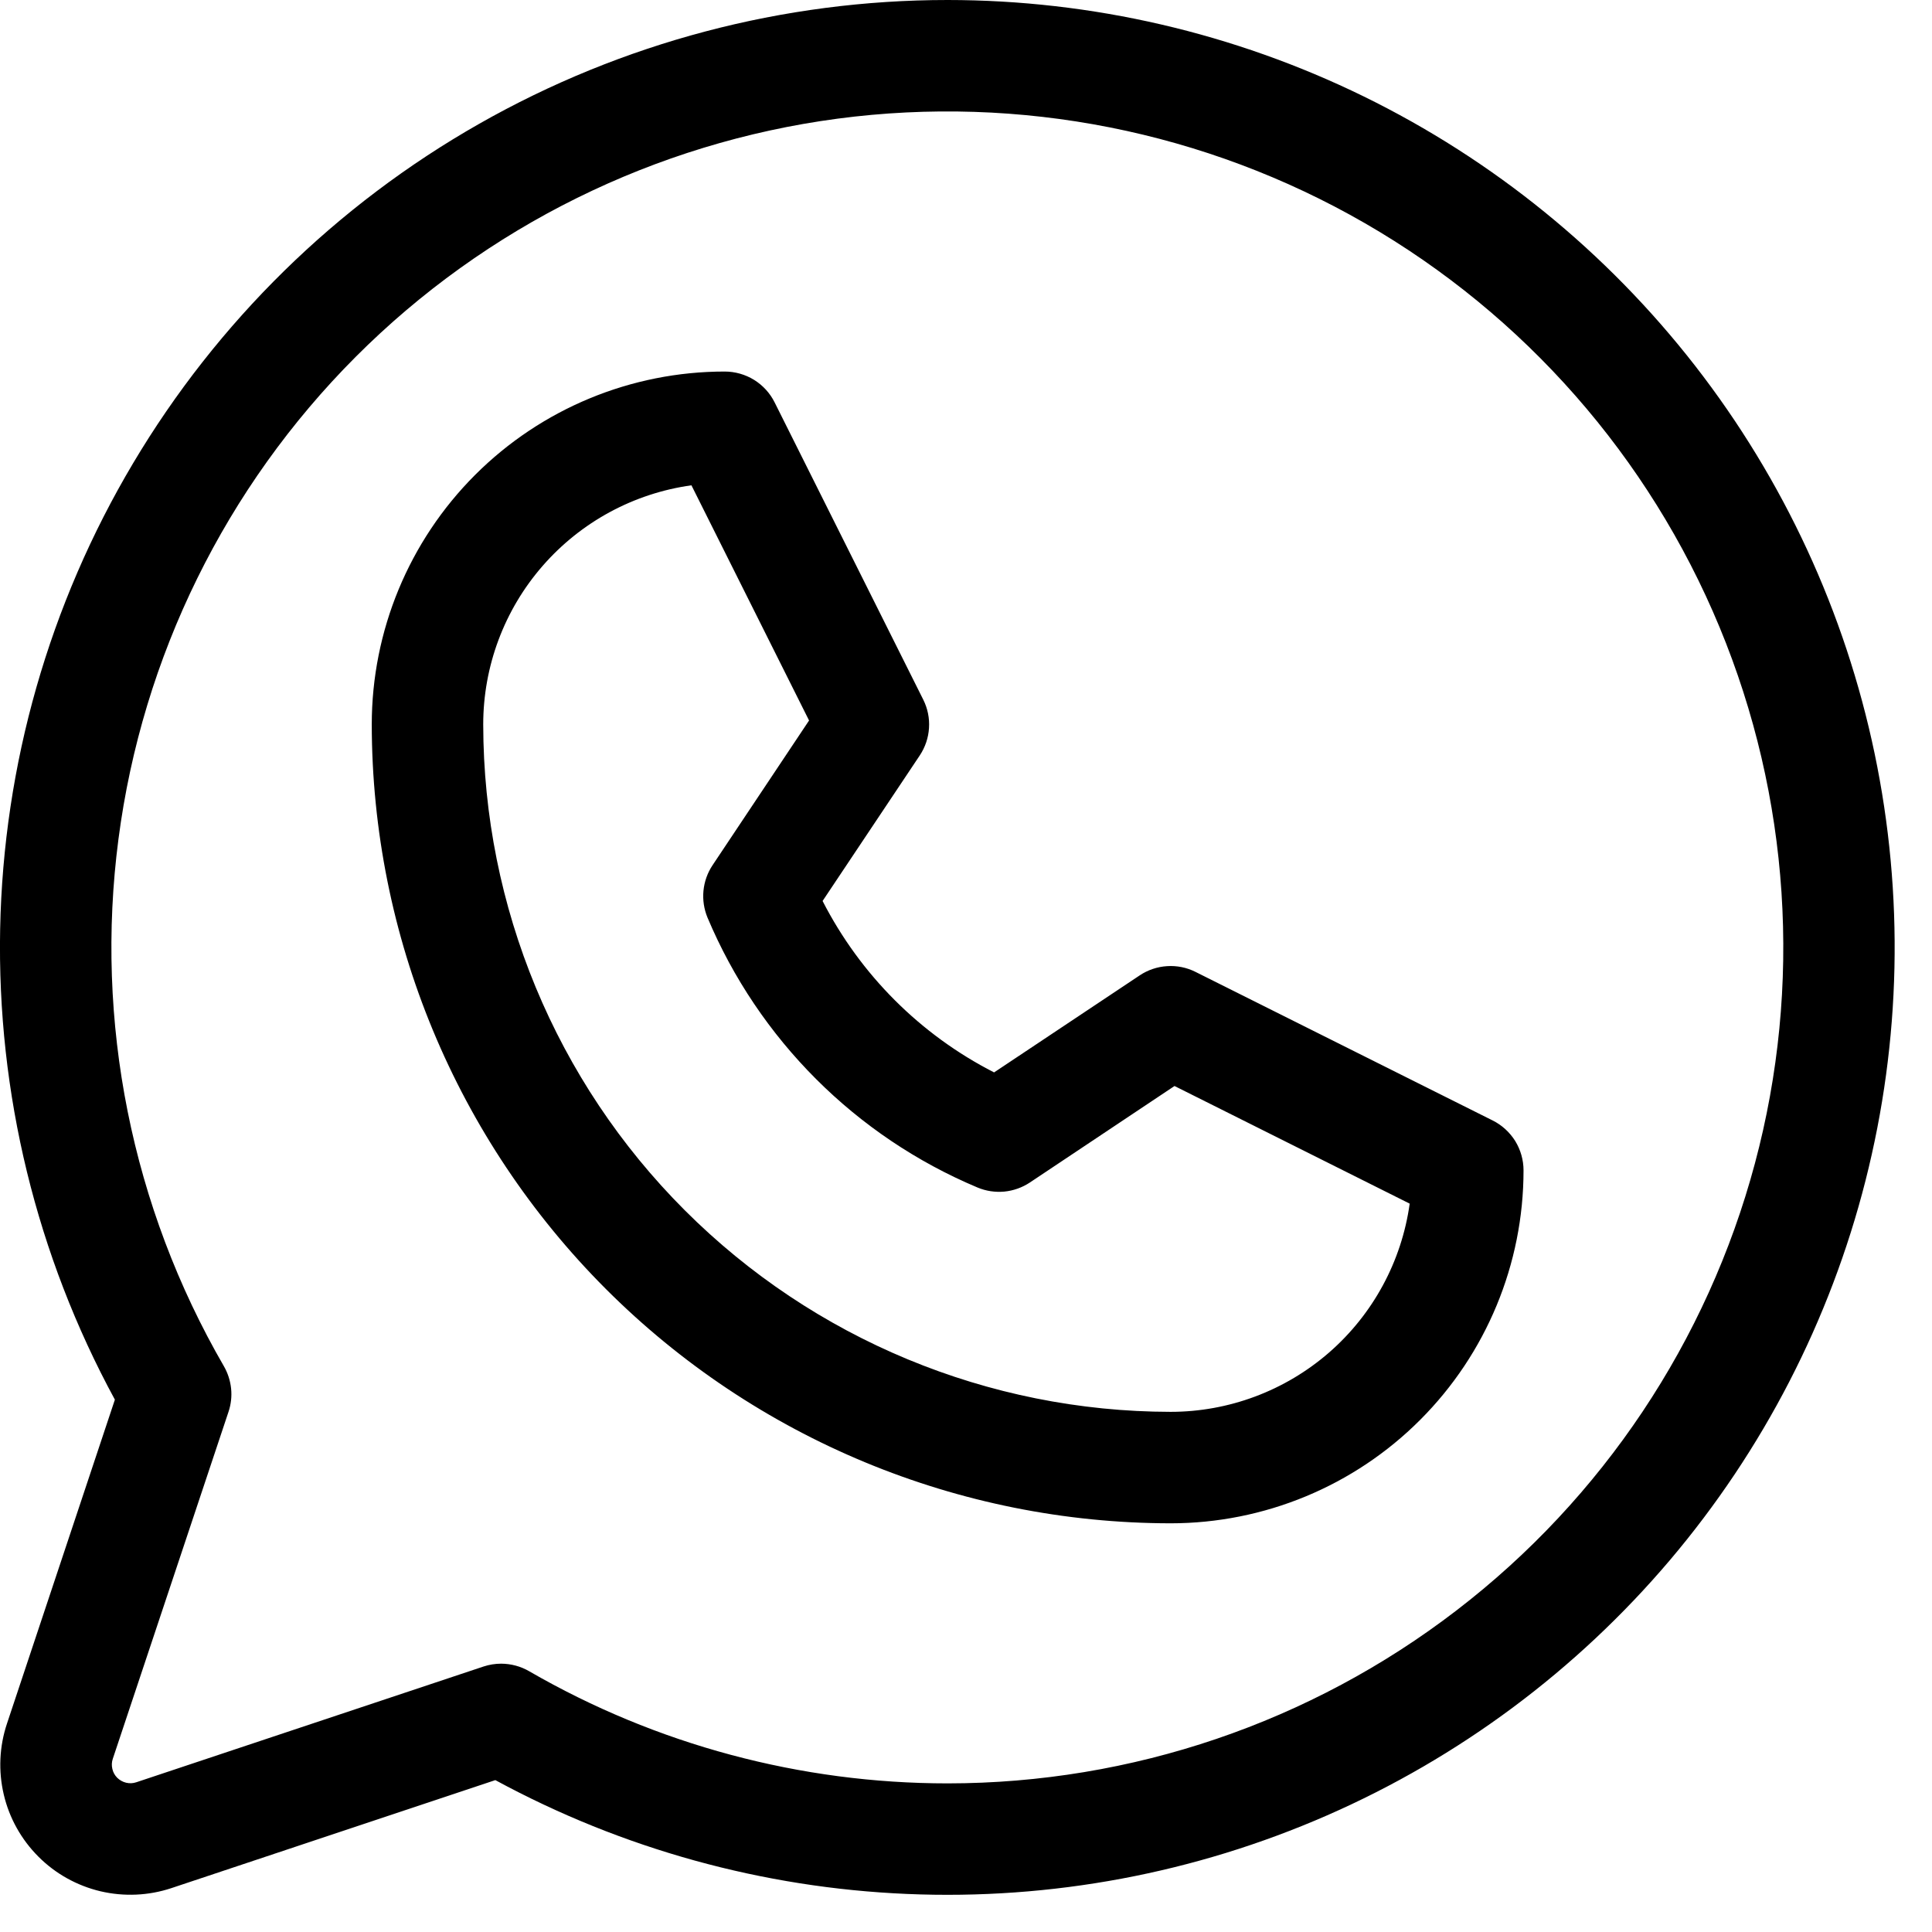 <svg width="26" height="26" viewBox="0 0 26 26" fill="none" xmlns="http://www.w3.org/2000/svg">
<path d="M20.088 15.079L16.088 13.079C15.97 13.02 15.838 12.993 15.706 13.002C15.575 13.01 15.447 13.053 15.338 13.126L13.378 14.432C12.385 13.925 11.578 13.117 11.07 12.125L12.378 10.166C12.451 10.056 12.494 9.929 12.502 9.798C12.511 9.666 12.484 9.534 12.425 9.416L10.425 5.416C10.363 5.291 10.267 5.186 10.148 5.112C10.029 5.039 9.892 5 9.753 5C8.493 5 7.285 5.5 6.394 6.391C5.503 7.282 5.003 8.49 5.003 9.75C5.006 12.6 6.14 15.332 8.155 17.348C10.17 19.363 12.903 20.497 15.753 20.5C17.012 20.5 18.221 20 19.111 19.109C20.002 18.218 20.503 17.01 20.503 15.75C20.503 15.611 20.464 15.474 20.391 15.355C20.317 15.237 20.212 15.141 20.088 15.079ZM15.753 19C13.3 18.997 10.949 18.021 9.215 16.287C7.481 14.553 6.506 12.202 6.503 9.75C6.503 8.966 6.786 8.208 7.302 7.616C7.817 7.025 8.528 6.639 9.305 6.531L10.888 9.696L9.589 11.644C9.521 11.746 9.479 11.864 9.467 11.987C9.455 12.11 9.474 12.234 9.521 12.348C10.211 13.987 11.515 15.292 13.155 15.981C13.269 16.029 13.393 16.047 13.515 16.036C13.638 16.024 13.756 15.982 13.859 15.914L15.806 14.615L18.971 16.198C18.863 16.974 18.478 17.686 17.887 18.201C17.295 18.716 16.537 19 15.753 19ZM12.753 2.81021e-07C10.542 -0 8.37 0.574 6.449 1.666C4.527 2.758 2.923 4.332 1.793 6.231C0.662 8.131 0.046 10.291 0.002 12.501C-0.041 14.711 0.491 16.894 1.546 18.836L0.094 23.195C-0.009 23.503 -0.024 23.834 0.051 24.151C0.125 24.467 0.287 24.756 0.517 24.986C0.746 25.216 1.036 25.377 1.352 25.452C1.668 25.526 1.999 25.512 2.308 25.409L6.666 23.956C8.373 24.882 10.268 25.406 12.207 25.488C14.147 25.571 16.08 25.209 17.858 24.431C19.637 23.653 21.214 22.479 22.47 20.999C23.726 19.518 24.627 17.771 25.105 15.889C25.583 14.008 25.625 12.042 25.228 10.142C24.831 8.242 24.005 6.457 22.814 4.925C21.622 3.392 20.097 2.152 18.353 1.298C16.609 0.445 14.694 0.001 12.753 2.81021e-07ZM12.753 24C10.775 24 8.832 23.48 7.12 22.49C7.006 22.424 6.877 22.39 6.745 22.389C6.664 22.389 6.584 22.402 6.508 22.427L1.834 23.985C1.79 24 1.743 24.002 1.697 23.991C1.652 23.98 1.611 23.957 1.578 23.925C1.545 23.892 1.522 23.851 1.512 23.805C1.501 23.76 1.503 23.713 1.518 23.669L3.075 19C3.109 18.899 3.121 18.792 3.11 18.686C3.099 18.581 3.066 18.478 3.013 18.386C1.772 16.243 1.273 13.749 1.594 11.293C1.914 8.837 3.037 6.556 4.786 4.803C6.536 3.05 8.816 1.923 11.271 1.597C13.726 1.272 16.221 1.766 18.367 3.003C20.513 4.24 22.191 6.15 23.14 8.438C24.089 10.726 24.257 13.263 23.617 15.656C22.977 18.049 21.566 20.164 19.601 21.672C17.637 23.181 15.23 23.999 12.753 24Z" fill="black"/>
</svg>
